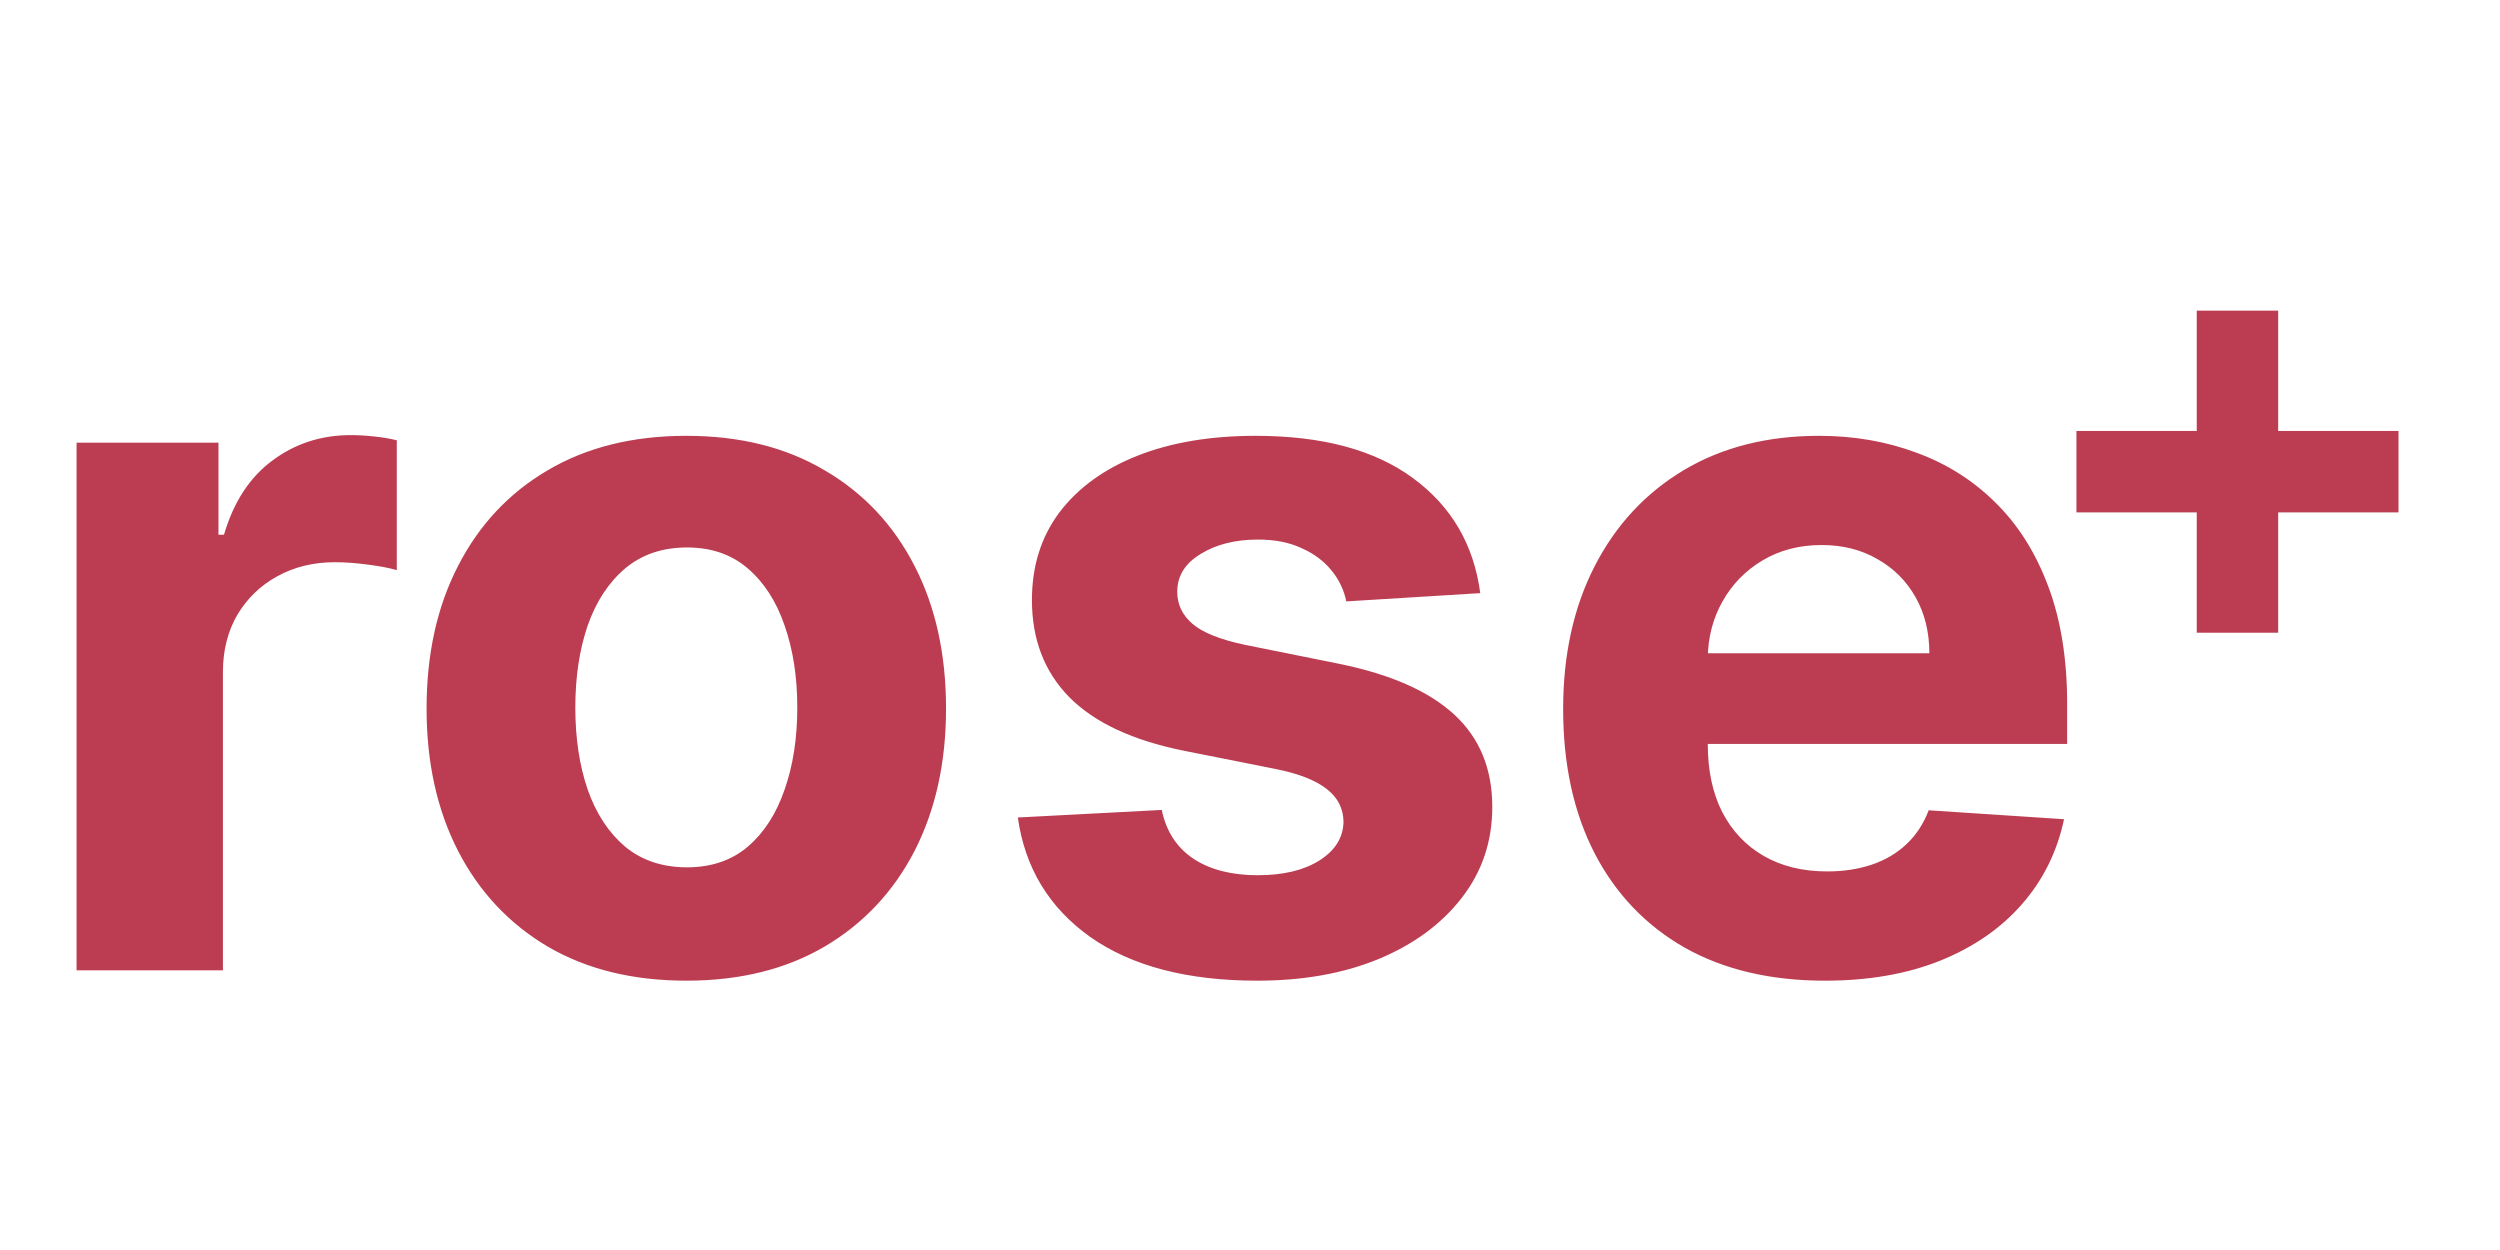 <svg width="70" height="35" viewBox="0 0 70 35" fill="none" xmlns="http://www.w3.org/2000/svg">
<path d="M2.144 27.17V12.395H6.117V14.973H6.271C6.54 14.056 6.993 13.363 7.627 12.895C8.262 12.421 8.993 12.183 9.821 12.183C10.026 12.183 10.247 12.196 10.485 12.222C10.722 12.247 10.93 12.283 11.11 12.328V15.964C10.917 15.906 10.651 15.855 10.311 15.81C9.971 15.765 9.66 15.742 9.378 15.742C8.775 15.742 8.237 15.874 7.762 16.137C7.294 16.393 6.922 16.753 6.646 17.214C6.377 17.676 6.242 18.208 6.242 18.811V27.17H2.144ZM19.216 27.459C17.722 27.459 16.43 27.142 15.34 26.507C14.256 25.865 13.419 24.974 12.829 23.832C12.239 22.684 11.944 21.354 11.944 19.84C11.944 18.314 12.239 16.98 12.829 15.839C13.419 14.691 14.256 13.799 15.34 13.165C16.43 12.523 17.722 12.203 19.216 12.203C20.711 12.203 22 12.523 23.084 13.165C24.174 13.799 25.014 14.691 25.604 15.839C26.194 16.98 26.489 18.314 26.489 19.84C26.489 21.354 26.194 22.684 25.604 23.832C25.014 24.974 24.174 25.865 23.084 26.507C22 27.142 20.711 27.459 19.216 27.459ZM19.236 24.285C19.916 24.285 20.483 24.092 20.938 23.707C21.394 23.316 21.737 22.784 21.968 22.111C22.205 21.437 22.324 20.671 22.324 19.811C22.324 18.952 22.205 18.186 21.968 17.512C21.737 16.839 21.394 16.307 20.938 15.916C20.483 15.524 19.916 15.329 19.236 15.329C18.55 15.329 17.972 15.524 17.504 15.916C17.043 16.307 16.693 16.839 16.456 17.512C16.225 18.186 16.109 18.952 16.109 19.811C16.109 20.671 16.225 21.437 16.456 22.111C16.693 22.784 17.043 23.316 17.504 23.707C17.972 24.092 18.55 24.285 19.236 24.285ZM41.447 16.608L37.696 16.839C37.631 16.518 37.493 16.23 37.282 15.973C37.07 15.71 36.791 15.502 36.445 15.348C36.105 15.188 35.698 15.108 35.223 15.108C34.588 15.108 34.053 15.242 33.617 15.512C33.181 15.775 32.963 16.127 32.963 16.57C32.963 16.922 33.104 17.221 33.386 17.464C33.668 17.708 34.152 17.904 34.839 18.051L37.513 18.59C38.949 18.885 40.02 19.359 40.726 20.014C41.431 20.668 41.784 21.527 41.784 22.592C41.784 23.56 41.498 24.41 40.928 25.141C40.363 25.872 39.587 26.442 38.6 26.853C37.618 27.257 36.487 27.459 35.204 27.459C33.248 27.459 31.69 27.052 30.529 26.237C29.375 25.416 28.698 24.301 28.499 22.89L32.53 22.678C32.652 23.274 32.947 23.73 33.415 24.044C33.883 24.352 34.483 24.506 35.214 24.506C35.932 24.506 36.509 24.368 36.945 24.092C37.388 23.81 37.612 23.448 37.618 23.005C37.612 22.633 37.455 22.329 37.147 22.091C36.839 21.848 36.365 21.662 35.724 21.533L33.165 21.024C31.722 20.735 30.648 20.235 29.942 19.523C29.243 18.811 28.894 17.904 28.894 16.801C28.894 15.851 29.15 15.034 29.663 14.348C30.183 13.662 30.911 13.132 31.847 12.761C32.79 12.389 33.893 12.203 35.156 12.203C37.022 12.203 38.491 12.597 39.562 13.386C40.639 14.175 41.267 15.249 41.447 16.608ZM51.098 27.459C49.578 27.459 48.27 27.151 47.173 26.535C46.083 25.913 45.243 25.035 44.653 23.9C44.063 22.758 43.768 21.408 43.768 19.85C43.768 18.33 44.063 16.996 44.653 15.848C45.243 14.7 46.073 13.806 47.144 13.165C48.221 12.523 49.485 12.203 50.934 12.203C51.909 12.203 52.816 12.36 53.657 12.674C54.503 12.982 55.24 13.447 55.869 14.069C56.504 14.691 56.998 15.473 57.35 16.416C57.703 17.352 57.88 18.449 57.88 19.706V20.831H45.403V18.292H54.022C54.022 17.702 53.894 17.179 53.637 16.724C53.381 16.268 53.025 15.912 52.569 15.656C52.121 15.393 51.598 15.261 51.002 15.261C50.38 15.261 49.828 15.406 49.347 15.694C48.873 15.977 48.501 16.358 48.231 16.839C47.962 17.314 47.824 17.843 47.818 18.426V20.841C47.818 21.572 47.952 22.204 48.221 22.736C48.497 23.268 48.885 23.679 49.386 23.967C49.886 24.256 50.479 24.4 51.165 24.4C51.62 24.4 52.037 24.336 52.416 24.208C52.794 24.079 53.118 23.887 53.387 23.631C53.657 23.374 53.862 23.06 54.003 22.688L57.793 22.938C57.6 23.849 57.206 24.644 56.61 25.323C56.02 25.997 55.257 26.523 54.32 26.901C53.39 27.273 52.316 27.459 51.098 27.459Z" fill="#BC3D51"/>
<path d="M61.509 17.716V8.698H63.789V17.716H61.509ZM58.14 14.347V12.067H67.158V14.347H58.14Z" fill="#BC3D51"/>
</svg>
